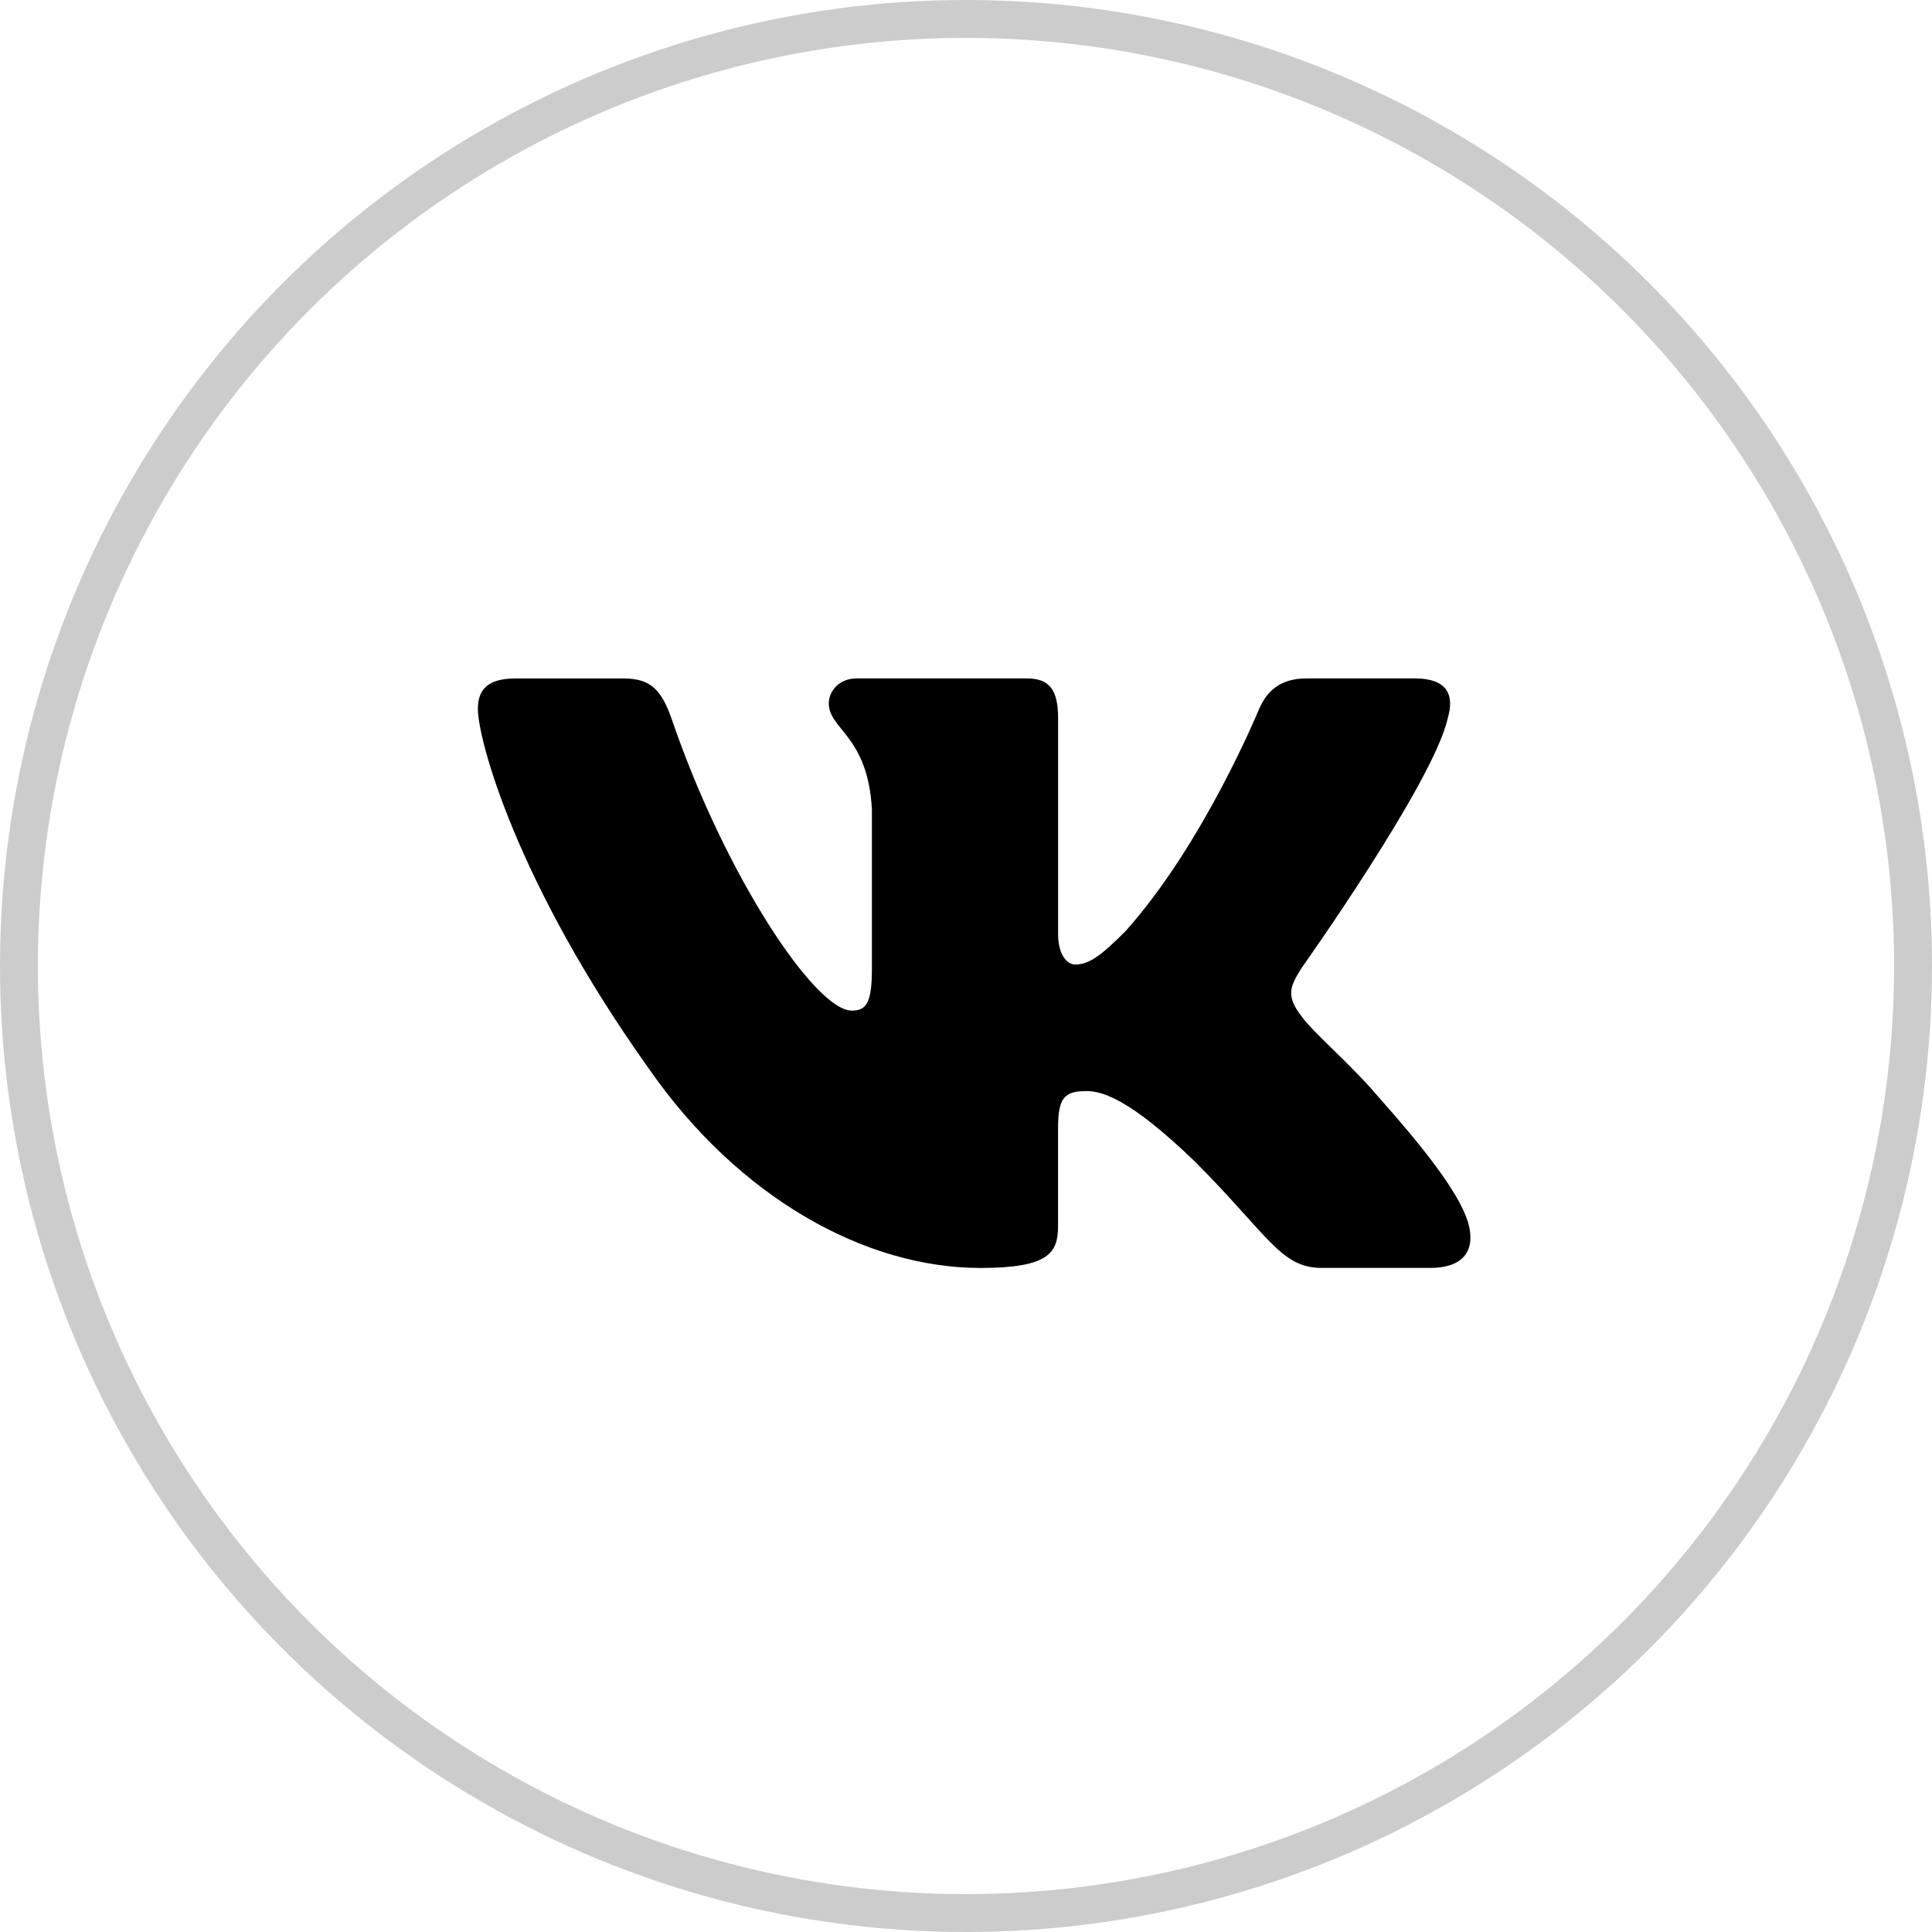 <?xml version="1.0" encoding="UTF-8"?> <svg xmlns="http://www.w3.org/2000/svg" width="51" height="51" viewBox="0 0 51 51" fill="none"> <circle cx="25.5" cy="25.5" r="25" stroke="#CCCCCC"></circle> <path d="M38.215 18.963C38.398 18.355 38.215 17.909 37.349 17.909H34.482C33.752 17.909 33.419 18.295 33.236 18.718C33.236 18.718 31.778 22.273 29.712 24.579C29.045 25.249 28.741 25.461 28.377 25.461C28.195 25.461 27.931 25.249 27.931 24.641V18.963C27.931 18.233 27.721 17.909 27.113 17.909H22.607C22.152 17.909 21.878 18.246 21.878 18.568C21.878 19.258 22.91 19.418 23.016 21.363V25.584C23.016 26.509 22.85 26.677 22.484 26.677C21.513 26.677 19.149 23.109 17.746 19.024C17.473 18.231 17.197 17.91 16.465 17.91H13.598C12.779 17.91 12.615 18.296 12.615 18.72C12.615 19.481 13.587 23.246 17.14 28.227C19.51 31.627 22.845 33.471 25.884 33.471C27.705 33.471 27.93 33.062 27.93 32.356V29.785C27.93 28.967 28.104 28.802 28.68 28.802C29.104 28.802 29.834 29.016 31.535 30.655C33.478 32.597 33.799 33.47 34.891 33.47H37.757C38.576 33.47 38.985 33.06 38.749 32.252C38.492 31.448 37.564 30.278 36.332 28.893C35.663 28.104 34.662 27.254 34.358 26.829C33.933 26.281 34.056 26.039 34.358 25.553C34.359 25.554 37.851 20.635 38.215 18.963V18.963Z" fill="black"></path> </svg> 